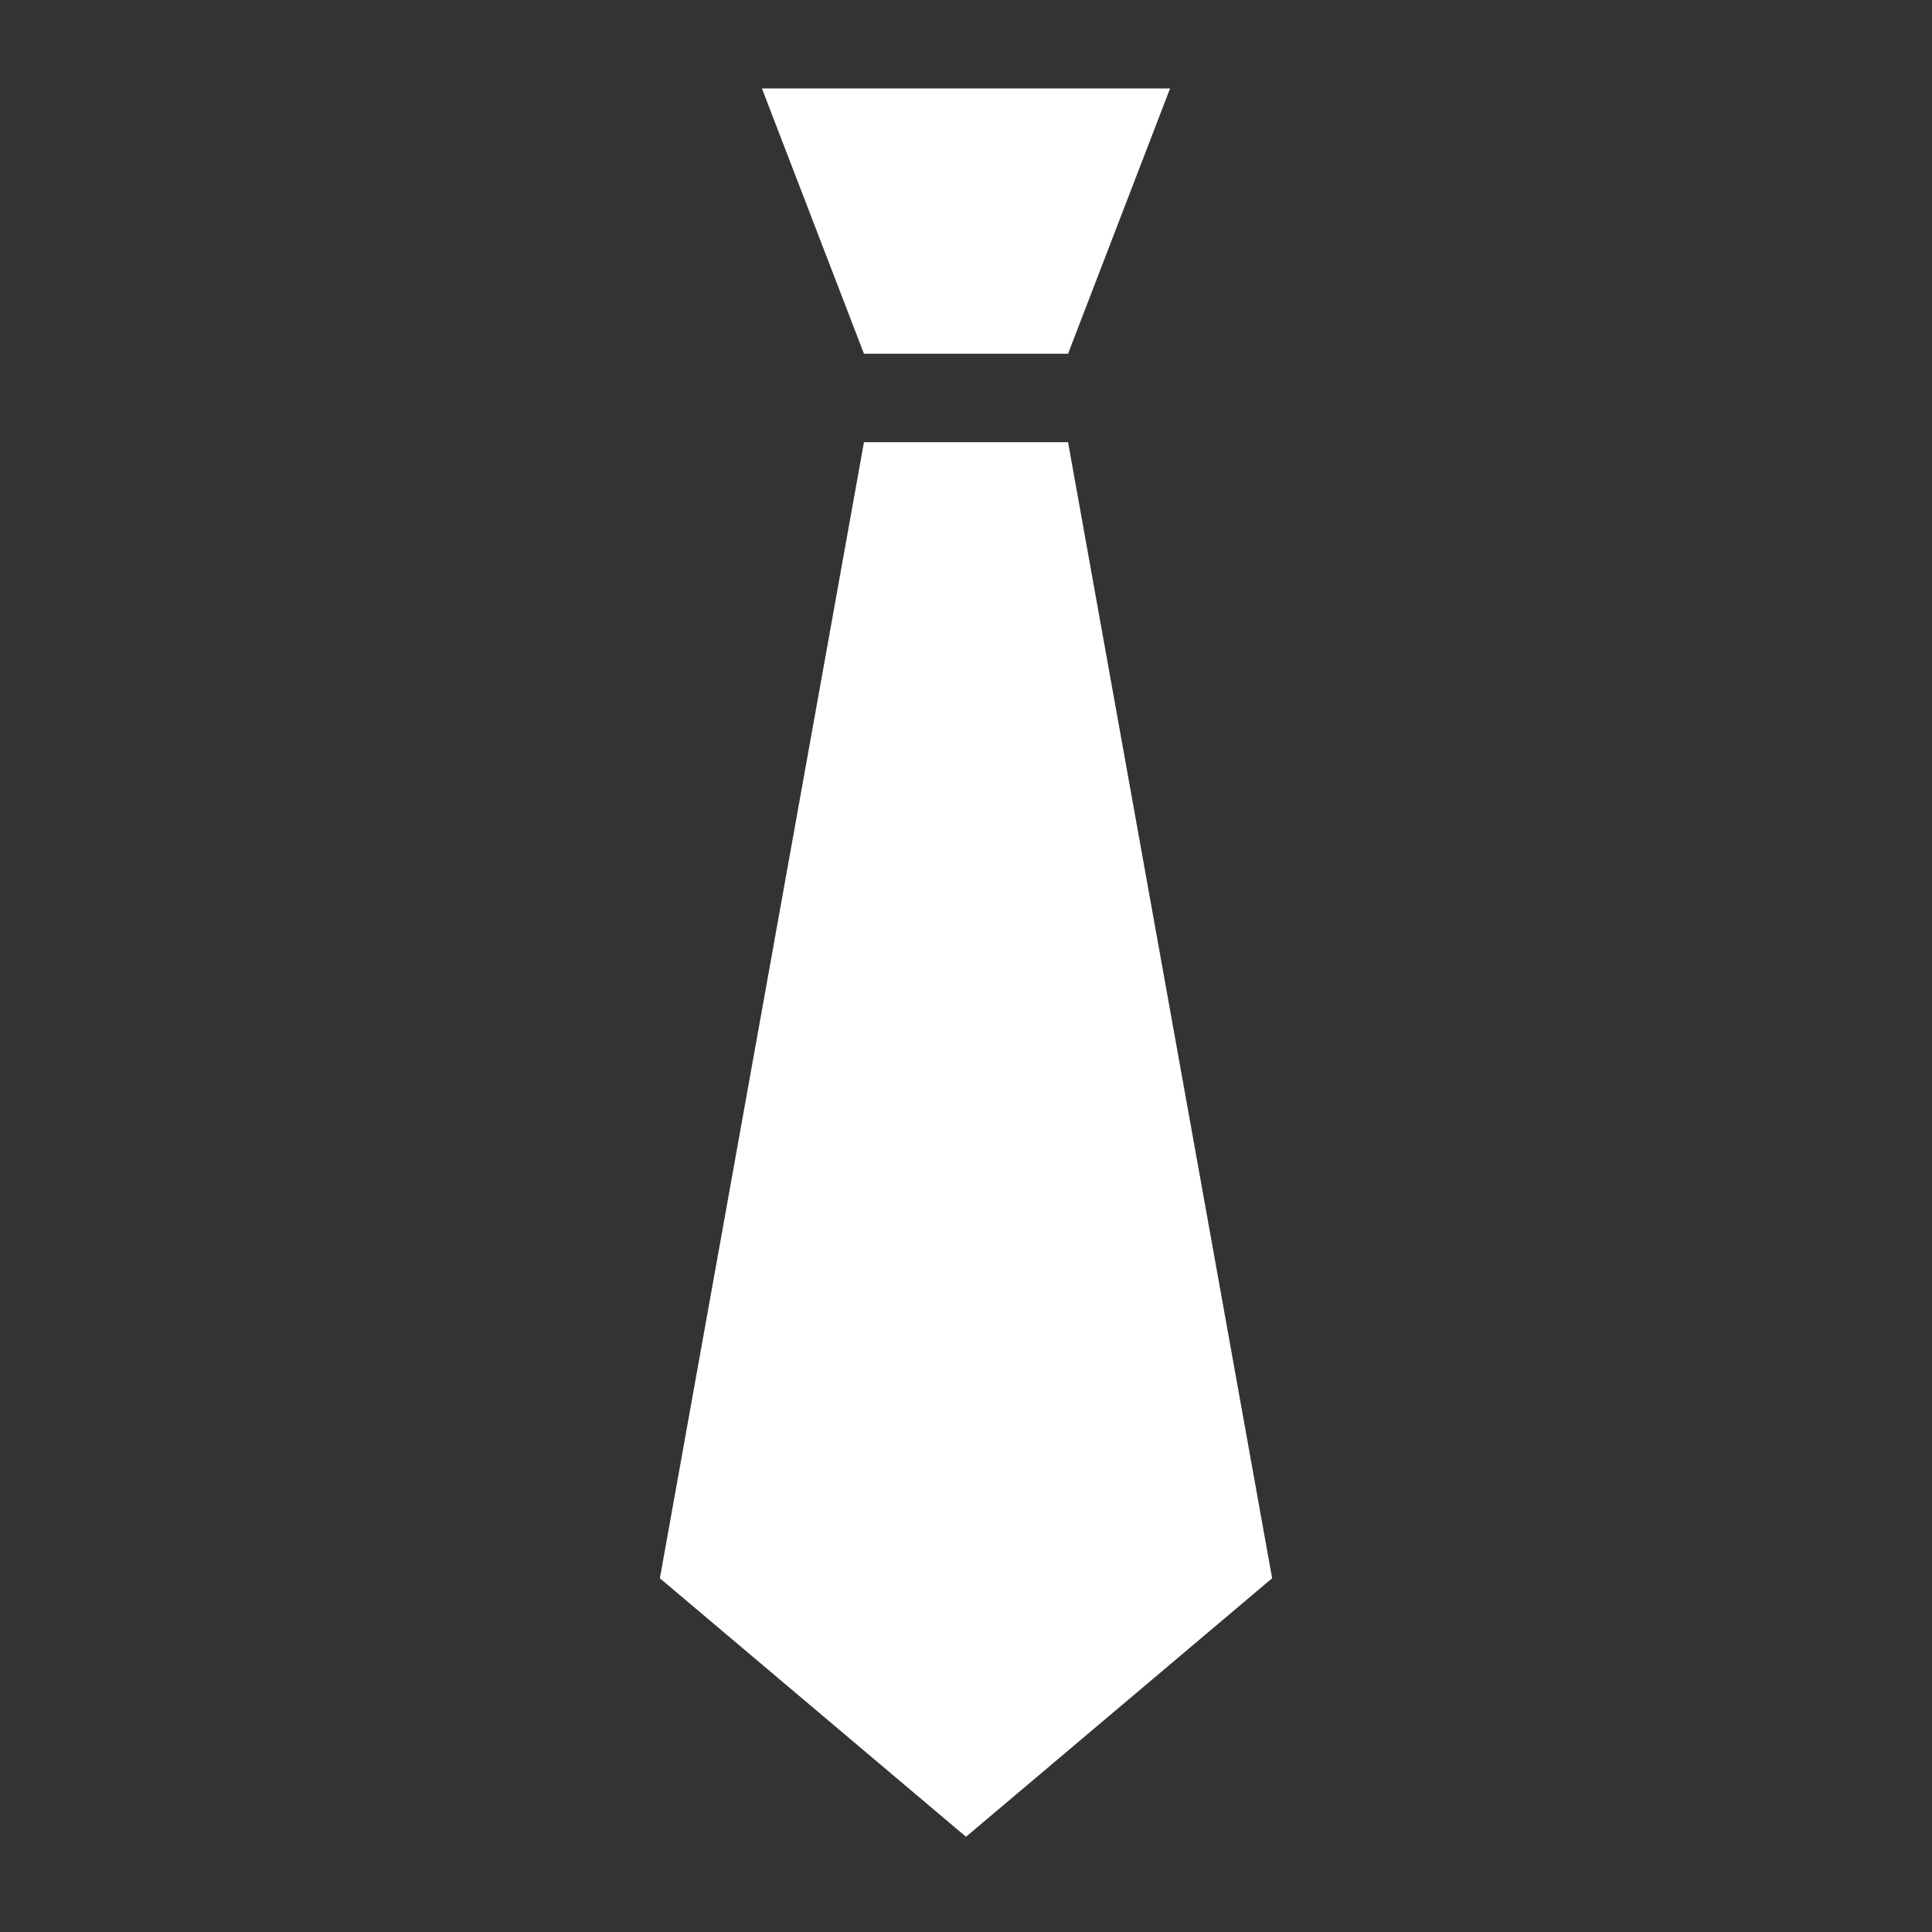 <?xml version="1.0" encoding="utf-8"?>
<!-- Generator: Adobe Illustrator 23.0.1, SVG Export Plug-In . SVG Version: 6.00 Build 0)  -->
<svg version="1.1" id="レイヤー_1" xmlns="http://www.w3.org/2000/svg" xmlns:xlink="http://www.w3.org/1999/xlink" x="0px"
	 y="0px" viewBox="0 0 28.4 28.4" style="enable-background:new 0 0 28.4 28.4;" xml:space="preserve">
<rect x="0" y="0" width="28.4" height="28.4" fill="#333333" stroke="none"/>
<style type="text/css">
	.st0{fill:#FFFFFF;}
</style>
<title>アセット 2</title>
<g>
	<g id="_6">
		<polygon class="st0" points="15.7,5.2 12.7,5.2 11.2,1.3 17.2,1.3 		"/>
		<polygon class="st0" points="18.7,23.2 14.2,27 9.7,23.2 12.7,6.5 15.7,6.5 		"/>
	</g>
</g>
</svg>
